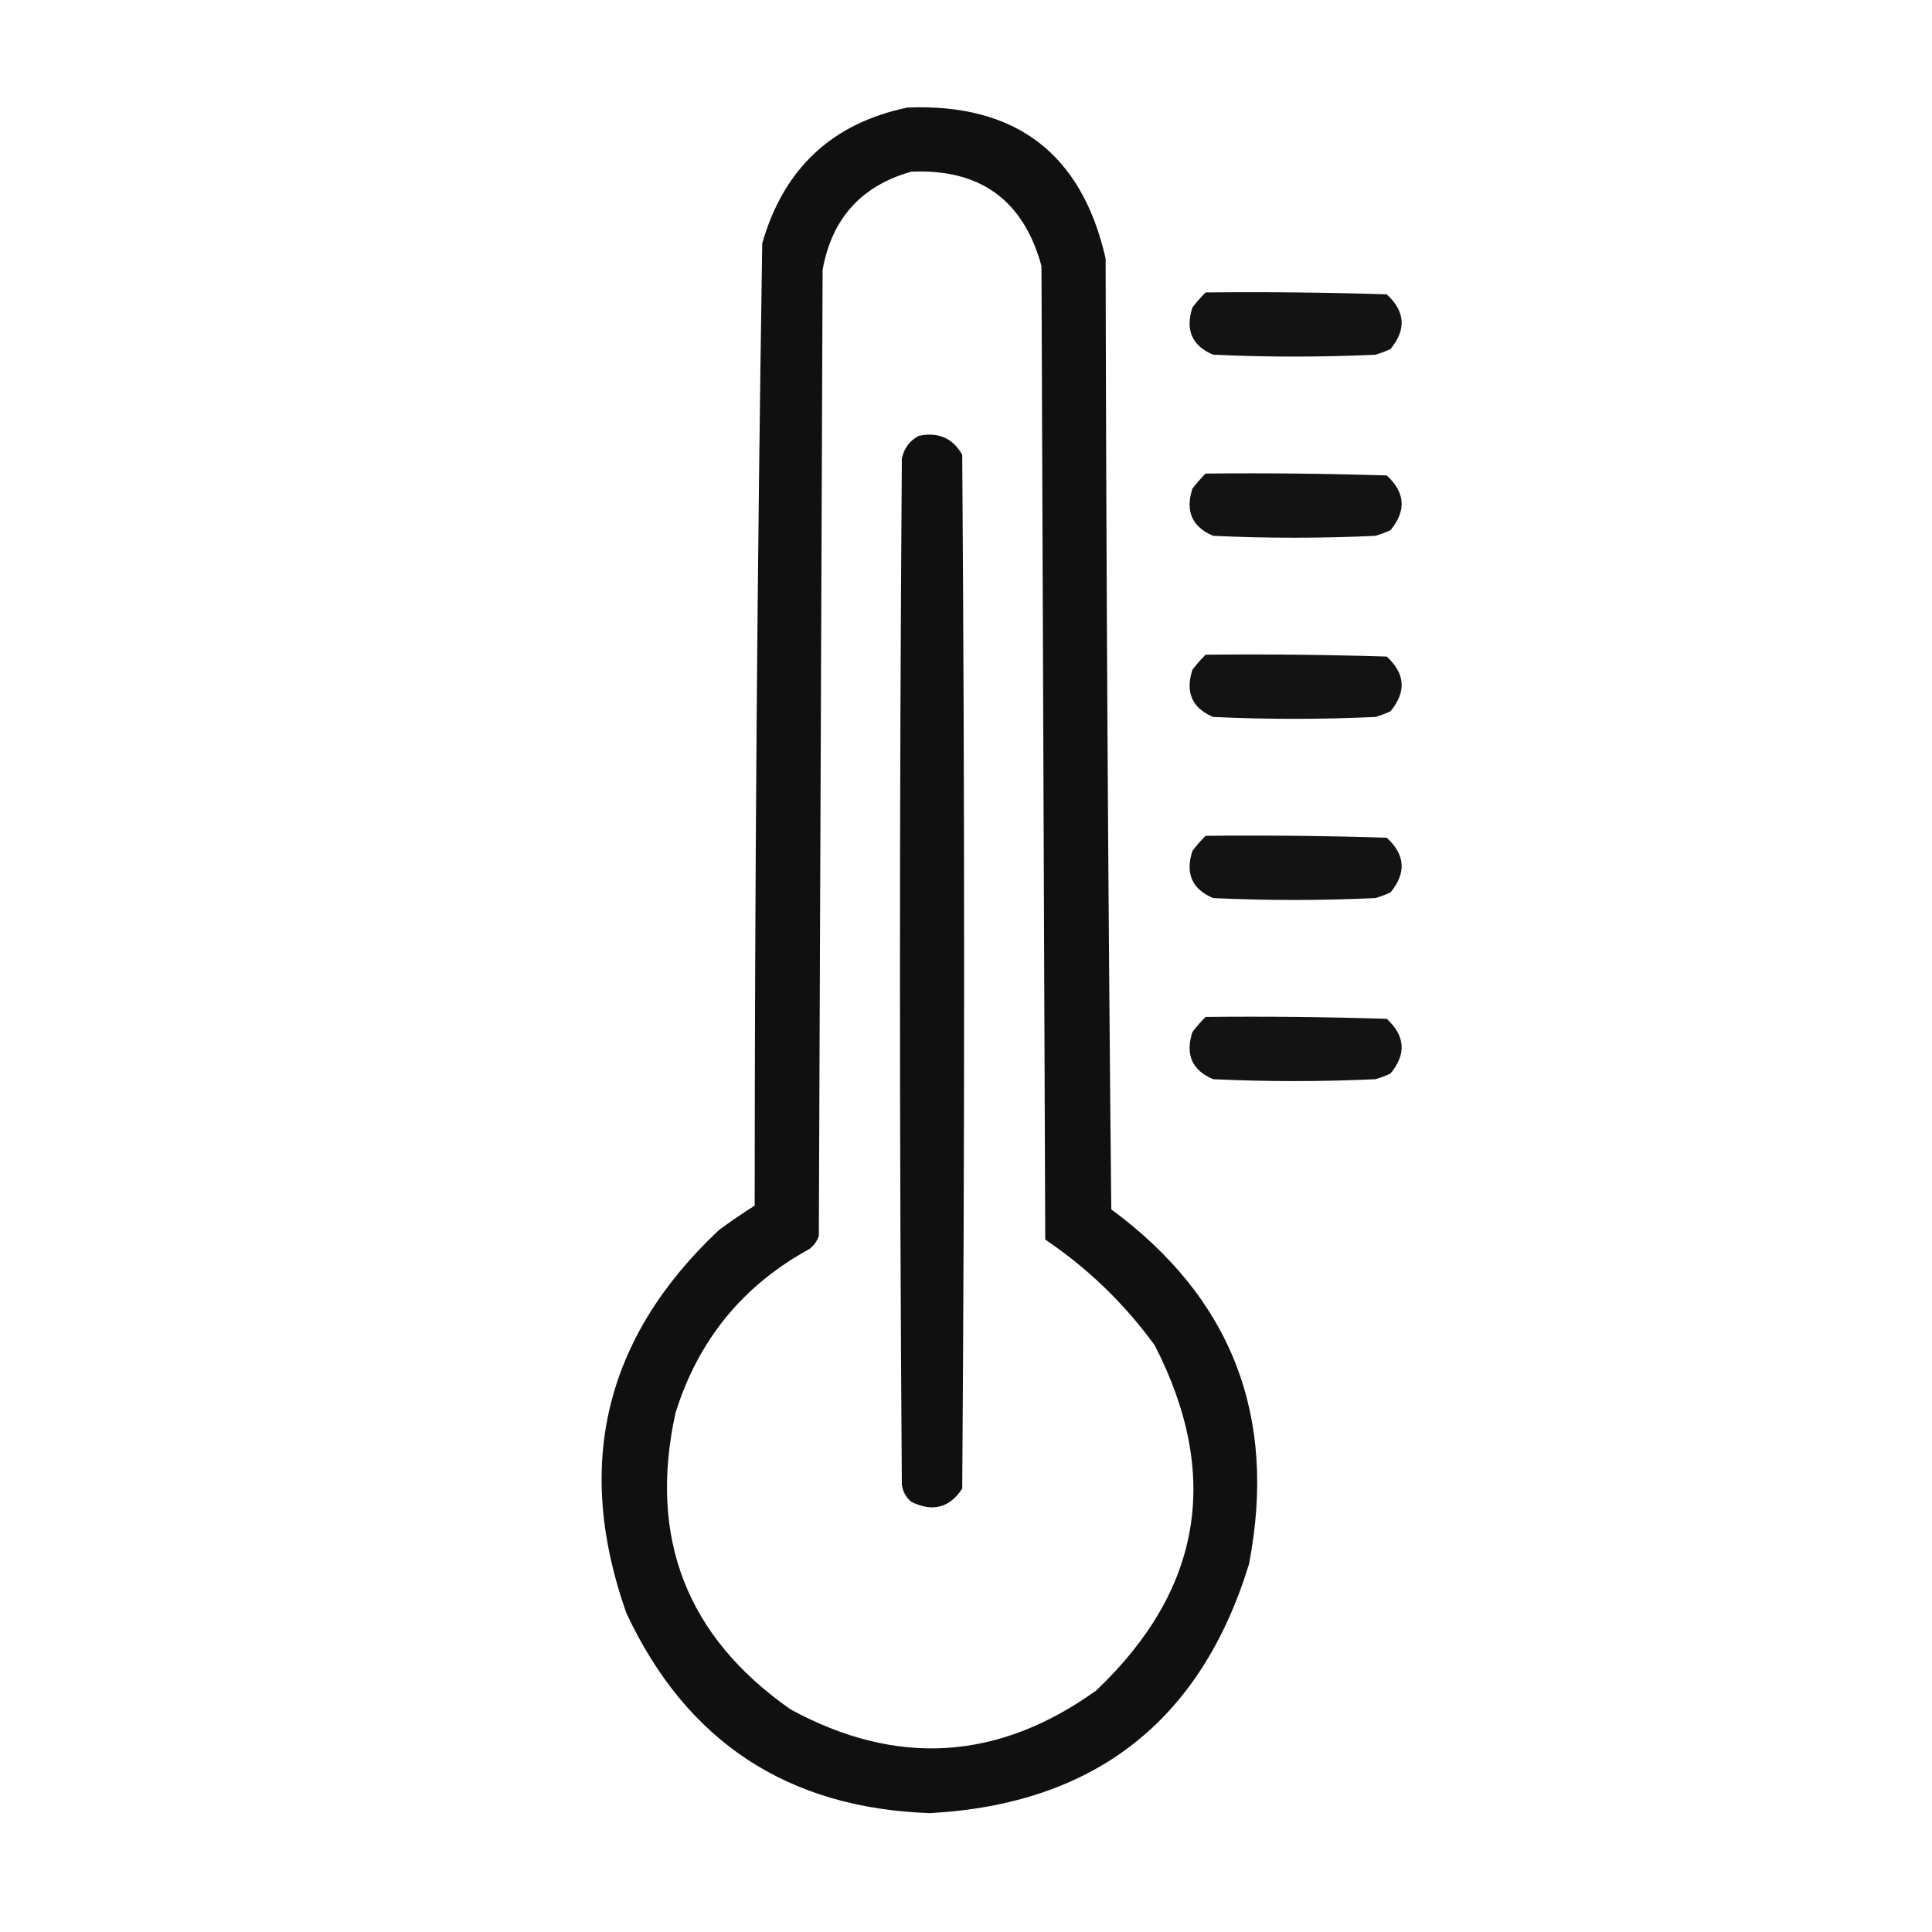 <?xml version="1.0" encoding="UTF-8"?>
<!DOCTYPE svg PUBLIC "-//W3C//DTD SVG 1.1//EN" "http://www.w3.org/Graphics/SVG/1.1/DTD/svg11.dtd">
<svg xmlns="http://www.w3.org/2000/svg" version="1.1" width="512px" height="512px" style="shape-rendering:geometricPrecision; text-rendering:geometricPrecision; image-rendering:optimizeQuality; fill-rule:evenodd; clip-rule:evenodd" xmlns:xlink="http://www.w3.org/1999/xlink">
<g><path style="opacity:0.935" fill="#000000" d="M 240.5,28.5 C 269.173,27.355 286.673,40.688 293,68.5C 293.167,152.502 293.667,236.502 294.5,320.5C 326.393,343.984 338.56,375.317 331,414.5C 318.234,456.089 290.067,478.089 246.5,480.5C 208.747,479.219 181.914,461.552 166,427.5C 152.1,388.268 160.267,354.434 190.5,326C 193.58,323.71 196.747,321.543 200,319.5C 200.016,234.47 200.683,149.47 202,64.5C 207.673,44.655 220.506,32.655 240.5,28.5 Z M 241.5,45.5 C 259.726,44.685 271.226,53.019 276,70.5C 276.333,156.5 276.667,242.5 277,328.5C 288.265,336.097 297.932,345.43 306,356.5C 323.683,390.905 318.516,421.405 290.5,448C 264.579,466.623 237.579,468.29 209.5,453C 181.96,433.73 171.793,407.564 179,374.5C 184.999,355.174 196.832,340.674 214.5,331C 215.701,330.097 216.535,328.931 217,327.5C 217.333,242.167 217.667,156.833 218,71.5C 220.453,57.884 228.287,49.217 241.5,45.5 Z"/></g>
<g><path style="opacity:0.924" fill="#000000" d="M 319.5,77.5 C 335.503,77.333 351.503,77.5 367.5,78C 372.417,82.509 372.751,87.342 368.5,92.5C 367.205,93.098 365.872,93.598 364.5,94C 350.167,94.667 335.833,94.667 321.5,94C 315.905,91.646 314.072,87.479 316,81.5C 317.102,80.051 318.269,78.718 319.5,77.5 Z"/></g>
<g><path style="opacity:0.937" fill="#000000" d="M 243.5,115.5 C 248.635,114.426 252.468,116.093 255,120.5C 255.667,211.833 255.667,303.167 255,394.5C 251.634,399.609 247.134,400.776 241.5,398C 240.107,396.829 239.273,395.329 239,393.5C 238.333,302.833 238.333,212.167 239,121.5C 239.599,118.746 241.099,116.746 243.5,115.5 Z"/></g>
<g><path style="opacity:0.924" fill="#000000" d="M 319.5,125.5 C 335.503,125.333 351.503,125.5 367.5,126C 372.417,130.509 372.751,135.342 368.5,140.5C 367.205,141.098 365.872,141.598 364.5,142C 350.167,142.667 335.833,142.667 321.5,142C 315.905,139.646 314.072,135.479 316,129.5C 317.102,128.051 318.269,126.718 319.5,125.5 Z"/></g>
<g><path style="opacity:0.924" fill="#000000" d="M 319.5,173.5 C 335.503,173.333 351.503,173.5 367.5,174C 372.417,178.509 372.751,183.342 368.5,188.5C 367.205,189.098 365.872,189.598 364.5,190C 350.167,190.667 335.833,190.667 321.5,190C 315.905,187.646 314.072,183.479 316,177.5C 317.102,176.051 318.269,174.718 319.5,173.5 Z"/></g>
<g><path style="opacity:0.924" fill="#000000" d="M 319.5,221.5 C 335.503,221.333 351.503,221.5 367.5,222C 372.417,226.509 372.751,231.342 368.5,236.5C 367.205,237.098 365.872,237.598 364.5,238C 350.167,238.667 335.833,238.667 321.5,238C 315.905,235.646 314.072,231.479 316,225.5C 317.102,224.051 318.269,222.718 319.5,221.5 Z"/></g>
<g><path style="opacity:0.924" fill="#000000" d="M 319.5,269.5 C 335.503,269.333 351.503,269.5 367.5,270C 372.417,274.509 372.751,279.342 368.5,284.5C 367.205,285.098 365.872,285.598 364.5,286C 350.167,286.667 335.833,286.667 321.5,286C 315.905,283.646 314.072,279.479 316,273.5C 317.102,272.051 318.269,270.718 319.5,269.5 Z"/></g>
</svg>
